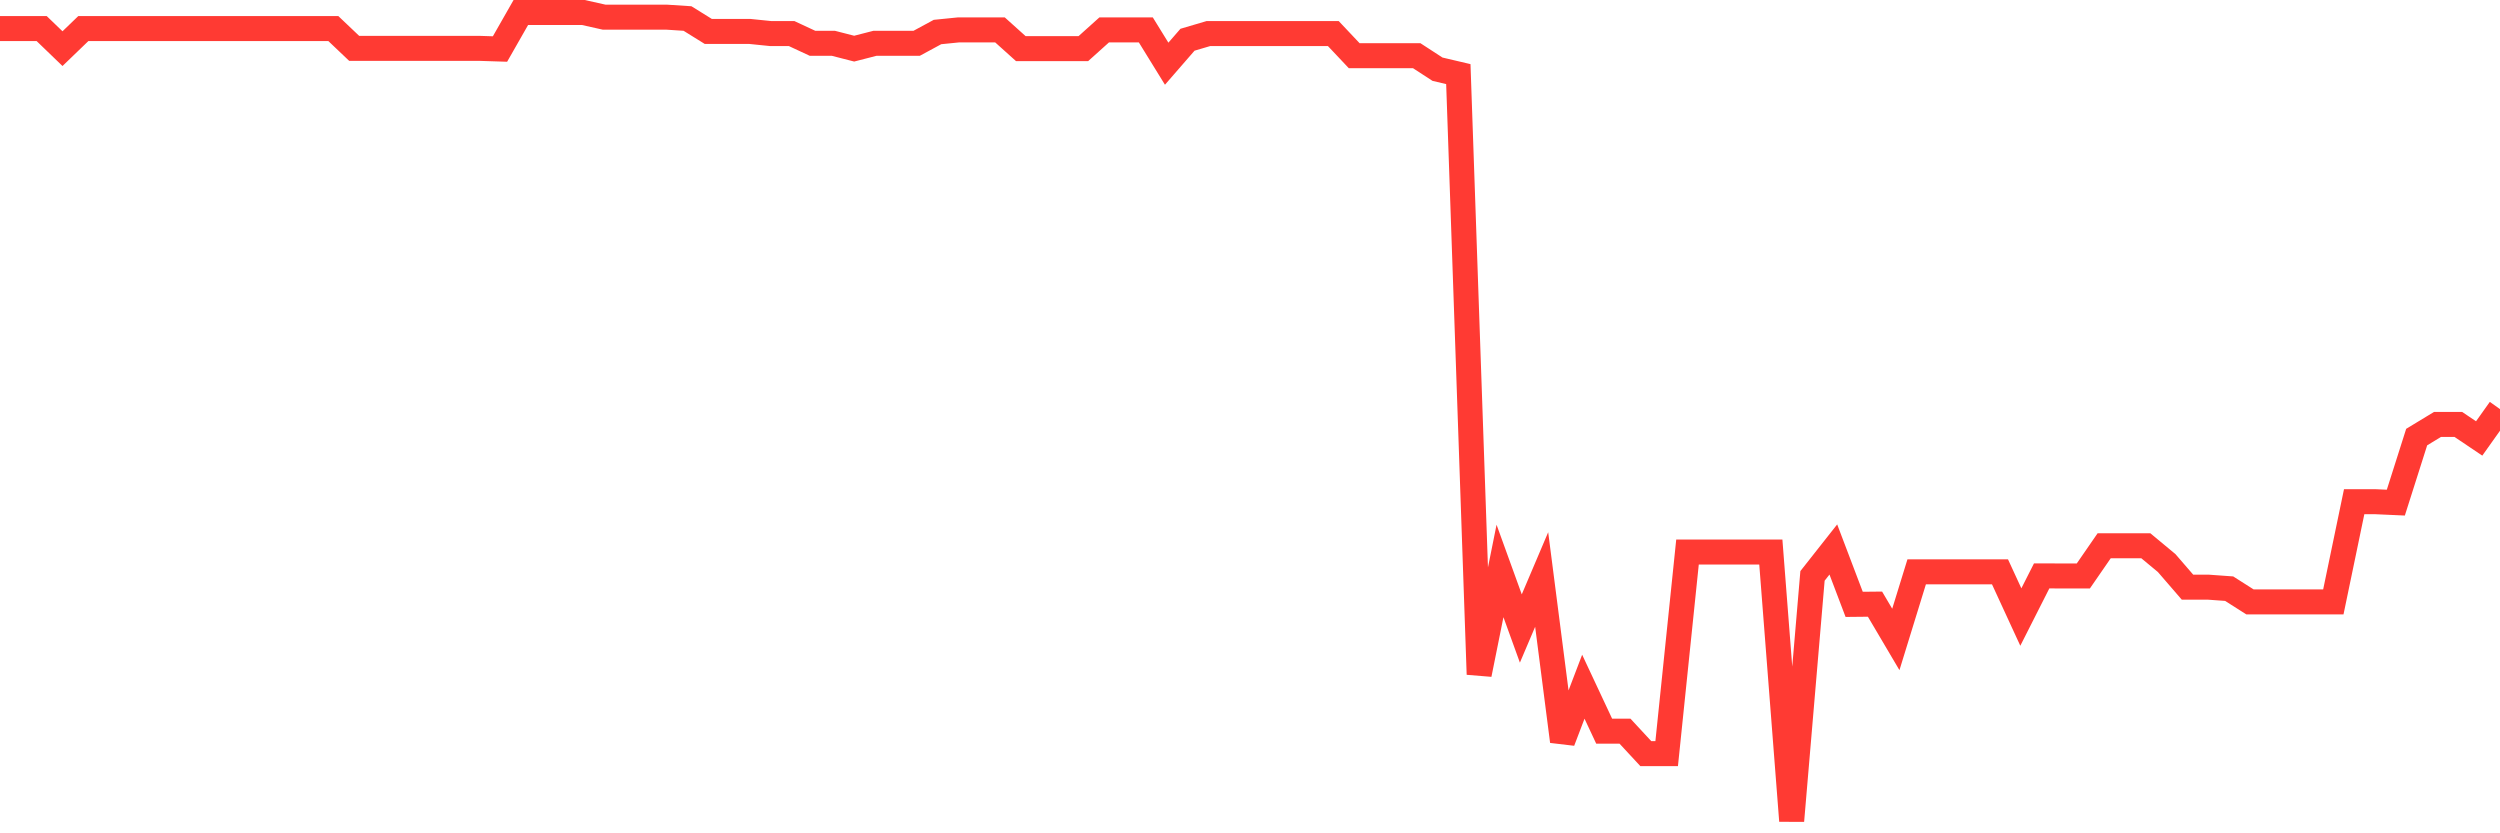 <svg
  xmlns="http://www.w3.org/2000/svg"
  xmlns:xlink="http://www.w3.org/1999/xlink"
  width="120"
  height="40"
  viewBox="0 0 120 40"
  preserveAspectRatio="none"
>
  <polyline
    points="0,1.371 1,1.371 2,1.371 3,2.335 4,1.371 5,1.371 6,1.371 7,1.371 8,1.371 9,1.371 10,1.371 11,1.371 12,1.371 13,1.371 14,1.371 15,1.371 16,1.371 17,2.321 18,2.321 19,2.321 20,2.321 21,2.321 22,2.321 23,2.321 24,2.353 25,0.6 26,0.6 27,0.6 28,0.6 29,0.824 30,0.824 31,0.824 32,0.824 33,0.889 34,1.51 35,1.51 36,1.51 37,1.612 38,1.612 39,2.078 40,2.078 41,2.335 42,2.078 43,2.078 44,2.078 45,1.537 46,1.436 47,1.436 48,1.436 49,2.335 50,2.335 51,2.335 52,2.335 53,1.436 54,1.436 55,1.436 56,3.058 57,1.907 58,1.612 59,1.612 60,1.612 61,1.612 62,1.612 63,1.612 64,1.612 65,2.672 66,2.672 67,2.672 68,2.672 69,3.322 70,3.557 71,32.37 72,27.406 73,30.168 74,27.816 75,35.584 76,32.962 77,35.096 78,35.096 79,36.175 80,36.175 81,26.499 82,26.499 83,26.499 84,26.499 85,26.499 86,39.4 87,27.643 88,26.375 89,29.009 90,28.999 91,30.693 92,27.449 93,27.449 94,27.448 95,27.448 96,27.448 97,29.618 98,27.643 99,27.646 100,27.646 101,26.197 102,26.197 103,26.197 104,27.027 105,28.184 106,28.184 107,28.256 108,28.892 109,28.892 110,28.892 111,28.892 112,28.892 113,24.081 114,24.081 115,24.126 116,20.98 117,20.373 118,20.373 119,21.046 120,19.638"
    fill="none"
    stroke="#ff3a33"
    stroke-width="1.2"
  >
  </polyline>
</svg>
